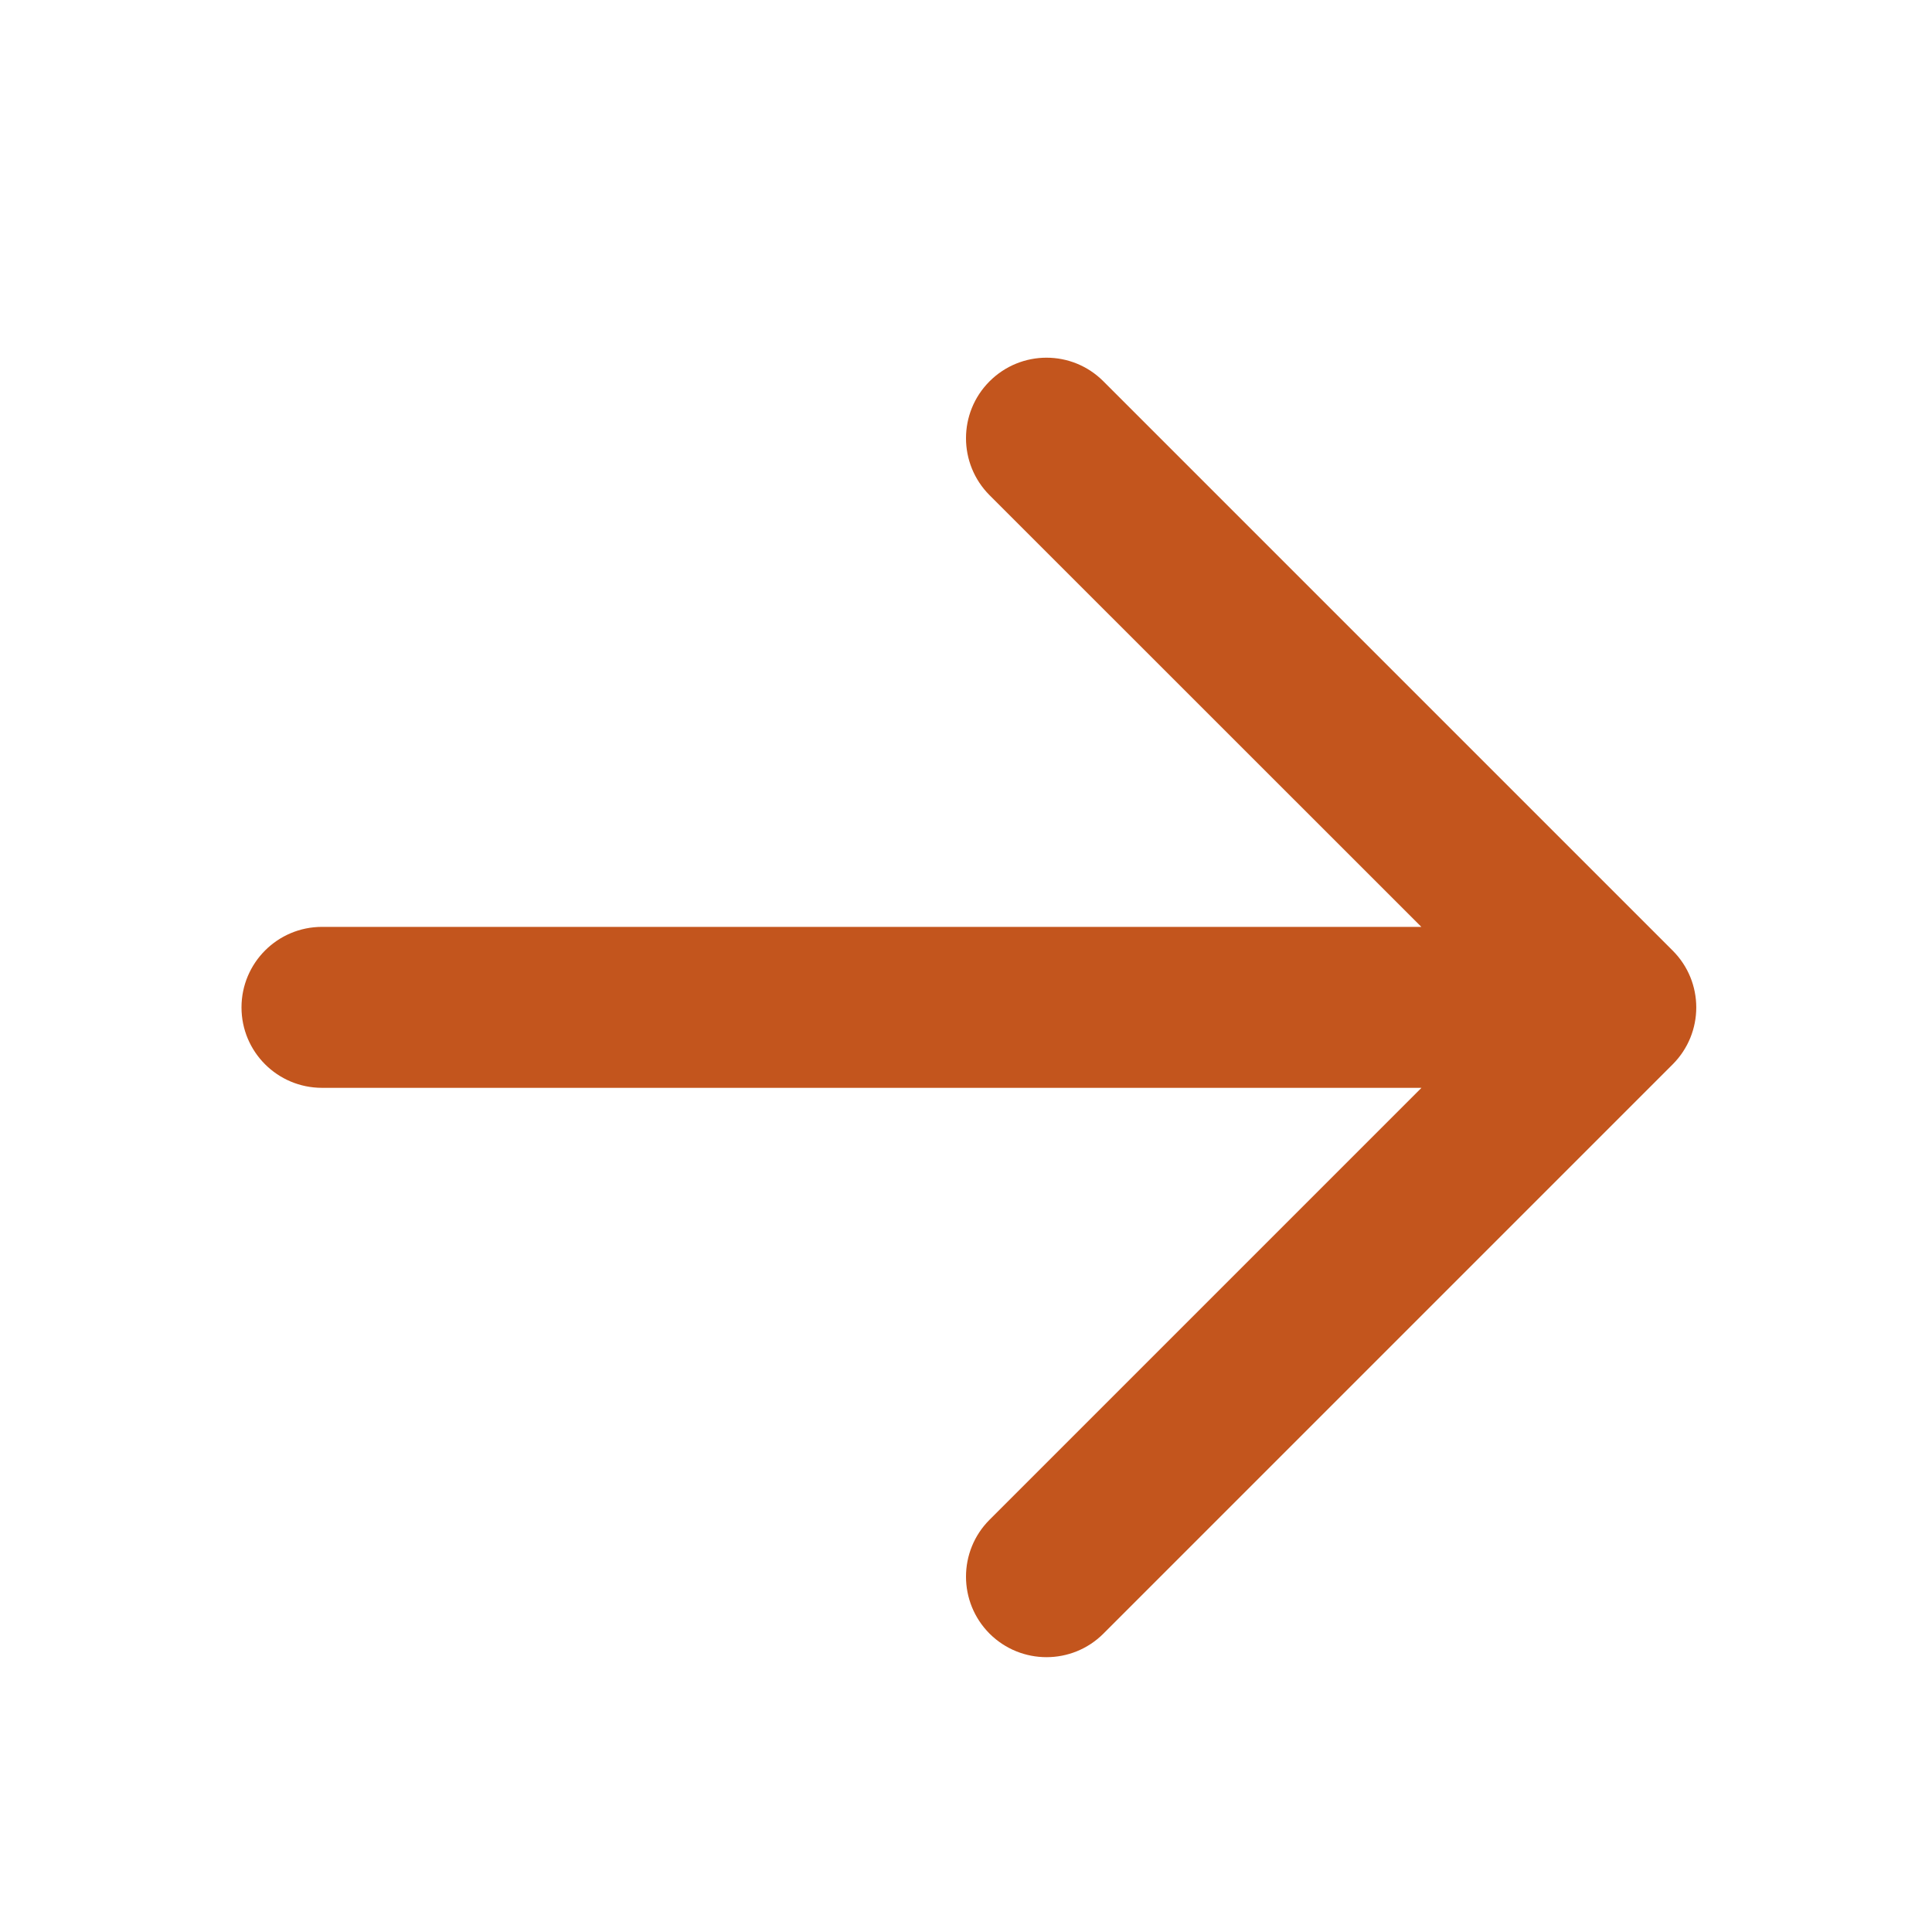 <?xml version="1.0" encoding="utf-8"?><svg width="16" height="16" viewBox="0 0 16 16" fill="none" xmlns="http://www.w3.org/2000/svg">
<path fill-rule="evenodd" clip-rule="evenodd" d="M9.138 13.529C8.878 13.789 8.456 13.789 8.195 13.529C7.935 13.268 7.935 12.846 8.195 12.586L11.772 9.009H2.667C2.298 9.009 2 8.711 2 8.343C2 7.975 2.298 7.676 2.667 7.676H11.771L8.195 4.101C7.935 3.84 7.935 3.418 8.195 3.158C8.456 2.897 8.878 2.897 9.138 3.158L13.852 7.872C14.113 8.132 14.113 8.554 13.852 8.815L9.138 13.529Z" fill="#C3551D"/>
</svg>
